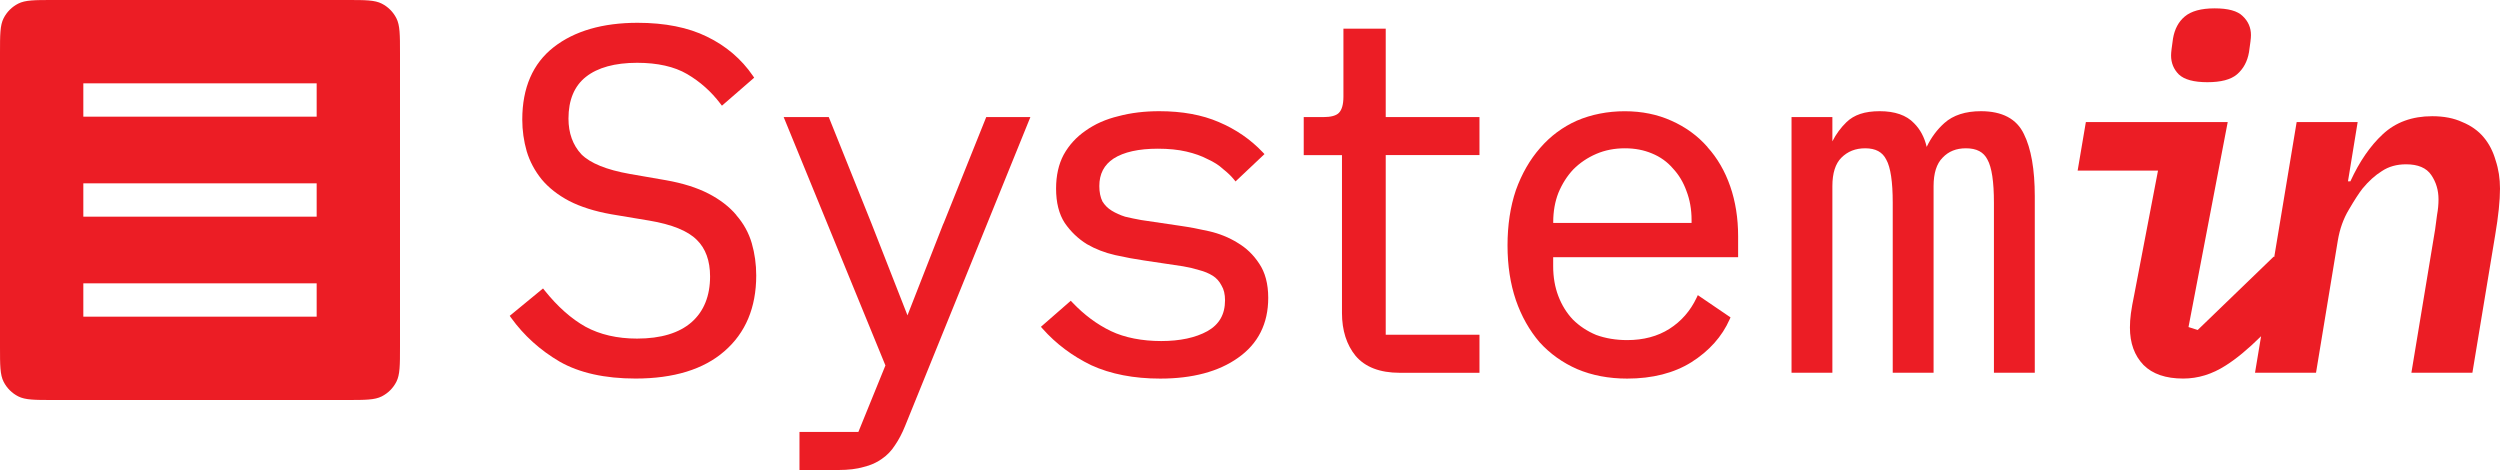 <svg width="500" height="94" viewBox="0 0 500 94" fill="none" xmlns="http://www.w3.org/2000/svg">
<path fill-rule="evenodd" clip-rule="evenodd" d="M0 10.667C0 6.933 0 5.066 0.727 3.64C1.366 2.386 2.386 1.366 3.64 0.727C5.066 0 6.933 0 10.667 0H69.333C73.067 0 74.934 0 76.36 0.727C77.614 1.366 78.634 2.386 79.273 3.64C80 5.066 80 6.933 80 10.667V69.333C80 73.067 80 74.934 79.273 76.36C78.634 77.614 77.614 78.634 76.36 79.273C74.934 80 73.067 80 69.333 80H10.667C6.933 80 5.066 80 3.64 79.273C2.386 78.634 1.366 77.614 0.727 76.36C0 74.934 0 73.067 0 69.333V10.667ZM16.666 16.666H63.333V23.333H16.666V16.666ZM63.333 36.666H16.666V43.333H63.333V36.666ZM16.666 56.666H63.333V63.333H16.666V56.666Z" fill="#EC1D25"/>
<path d="M441.478 16.44C438.766 16.44 436.862 15.922 435.765 14.886C434.732 13.849 434.215 12.586 434.215 11.096C434.215 10.772 434.248 10.351 434.312 9.833C434.377 9.315 434.474 8.602 434.603 7.695C434.925 5.817 435.7 4.359 436.927 3.323C438.218 2.222 440.219 1.671 442.93 1.671C445.641 1.671 447.513 2.189 448.546 3.226C449.643 4.262 450.192 5.525 450.192 7.015C450.192 7.339 450.16 7.76 450.095 8.278C450.031 8.796 449.934 9.509 449.805 10.416C449.482 12.294 448.675 13.784 447.384 14.886C446.158 15.922 444.189 16.44 441.478 16.44Z" fill="#EC1D25"/>
<path d="M436.636 75.711C433.15 75.711 430.504 74.805 428.696 72.991C426.889 71.112 425.985 68.618 425.985 65.509C425.985 64.602 426.049 63.663 426.179 62.691C426.308 61.719 426.534 60.456 426.856 58.902L431.601 34.124H415.527L417.173 24.408H445.544L437.701 65.412L439.541 65.995L454.743 51.323L454.846 51.416L459.331 24.408H471.532L469.595 36.262H470.079C471.887 32.311 474.049 29.169 476.567 26.837C479.149 24.44 482.441 23.242 486.444 23.242C488.767 23.242 490.769 23.63 492.447 24.408C494.19 25.12 495.61 26.124 496.707 27.42C497.805 28.715 498.612 30.27 499.128 32.084C499.709 33.833 500 35.711 500 37.719C500 40.116 499.677 43.226 499.031 47.047L494.48 74.545H482.28L487.025 45.881C487.154 44.974 487.283 44.003 487.412 42.966C487.606 41.93 487.702 40.894 487.702 39.857C487.702 38.043 487.218 36.424 486.25 34.999C485.282 33.574 483.603 32.861 481.215 32.861C479.343 32.861 477.729 33.315 476.373 34.221C475.018 35.064 473.727 36.23 472.5 37.719C471.79 38.626 470.886 40.019 469.789 41.898C468.692 43.711 467.949 45.784 467.562 48.116L463.205 74.545H451.004L452.217 67.244C449.621 69.81 447.268 71.758 445.157 73.088C442.446 74.837 439.605 75.711 436.636 75.711Z" fill="#EC1D25"/>
<path d="M141.695 38.719C144.005 39.909 145.885 41.359 147.275 43.019L147.255 43.029C148.715 44.689 149.755 46.579 150.355 48.649C150.945 50.689 151.245 52.859 151.245 55.099C151.245 61.509 149.105 66.599 144.875 70.249C140.735 73.869 134.755 75.709 127.115 75.709C120.985 75.709 115.885 74.579 111.955 72.339C108.035 70.049 104.765 67.089 102.215 63.549L101.945 63.169L108.605 57.689L108.925 58.089C111.515 61.329 114.275 63.769 117.105 65.349C119.985 66.919 123.455 67.719 127.415 67.719C132.175 67.719 135.835 66.609 138.315 64.439C140.765 62.279 142.015 59.199 142.015 55.289C142.015 52.139 141.115 49.679 139.355 47.969C137.565 46.169 134.365 44.879 129.845 44.119L122.295 42.859C118.965 42.269 116.115 41.369 113.825 40.189C111.575 38.999 109.735 37.549 108.345 35.889C106.945 34.159 105.945 32.269 105.345 30.269C104.755 28.219 104.455 26.079 104.455 23.909C104.455 17.559 106.565 12.689 110.745 9.429C114.885 6.199 120.525 4.559 127.515 4.559C132.985 4.559 137.655 5.489 141.385 7.329C145.195 9.169 148.285 11.809 150.585 15.169L150.835 15.539L144.385 21.139L144.065 20.719C142.245 18.319 140.015 16.329 137.435 14.819C134.875 13.319 131.515 12.559 127.425 12.559C122.985 12.559 119.535 13.509 117.185 15.369C114.865 17.199 113.695 20.009 113.695 23.719C113.695 26.619 114.565 29.019 116.275 30.859C118.045 32.639 121.315 33.969 125.965 34.789L133.225 36.049C136.555 36.639 139.405 37.539 141.695 38.719Z" fill="#EC1D25"/>
<path d="M181.495 63.069L188.675 44.718L188.695 44.728L197.245 23.419H206.075L181.005 85.228C180.415 86.689 179.745 87.958 179.015 89.018C178.285 90.168 177.385 91.098 176.365 91.778C175.365 92.508 174.135 93.058 172.715 93.398C171.335 93.799 169.665 93.999 167.755 93.999H159.895V86.388H171.675L177.085 73.088L156.735 23.419H165.755L174.305 44.718L181.495 63.069Z" fill="#EC1D25"/>
<path d="M241.835 46.249C243.875 46.719 245.786 47.489 247.506 48.549V48.559C249.236 49.559 250.686 50.959 251.825 52.699C253.026 54.449 253.646 56.769 253.646 59.579C253.646 64.719 251.625 68.739 247.625 71.549C243.746 74.319 238.506 75.719 232.036 75.719C226.756 75.719 222.125 74.819 218.266 73.049C214.476 71.219 211.196 68.759 208.516 65.739L208.186 65.359L214.156 60.149L214.486 60.499C216.825 62.969 219.416 64.889 222.186 66.219C224.946 67.539 228.466 68.209 232.236 68.209C236.006 68.209 239.115 67.539 241.486 66.229C243.855 64.889 245.006 62.869 245.006 60.059C245.006 58.859 244.776 57.869 244.306 57.109C243.875 56.259 243.286 55.609 242.536 55.139C241.746 54.649 240.845 54.279 239.865 54.029C238.835 53.709 237.746 53.449 236.615 53.259L228.786 52.089C227.046 51.839 225.105 51.479 223.036 51.019C220.996 50.559 219.085 49.819 217.375 48.829C215.635 47.749 214.146 46.329 212.956 44.599C211.796 42.829 211.216 40.519 211.216 37.709C211.216 35.109 211.726 32.839 212.726 30.959C213.796 29.019 215.286 27.389 217.146 26.119C218.996 24.799 221.196 23.829 223.706 23.229C226.176 22.569 228.916 22.239 231.855 22.239C236.426 22.239 240.436 22.969 243.776 24.419C247.176 25.859 250.125 27.889 252.556 30.459L252.896 30.819L247.105 36.289L246.766 35.869C246.216 35.189 245.486 34.499 244.615 33.809C243.796 33.049 242.766 32.389 241.526 31.829C240.315 31.189 238.896 30.689 237.266 30.309C235.625 29.929 233.716 29.739 231.565 29.739C227.746 29.739 224.776 30.399 222.736 31.699C220.806 32.969 219.865 34.779 219.865 37.209C219.865 38.419 220.075 39.459 220.486 40.289C220.936 41.019 221.565 41.659 222.335 42.129C223.135 42.619 224.036 43.029 225.026 43.339C226.075 43.589 227.176 43.819 228.256 44.009L236.085 45.169C237.896 45.429 239.825 45.789 241.835 46.249Z" fill="#EC1D25"/>
<path d="M268.685 5.729H277.145V23.409H295.895V31.018H277.145V66.948H295.895V74.558H279.935C275.985 74.558 273.025 73.418 271.125 71.178C269.315 68.959 268.395 66.069 268.395 62.599V31.029H260.745V23.419H264.635C266.165 23.419 267.215 23.139 267.765 22.588C268.375 21.979 268.685 20.889 268.685 19.349V5.729Z" fill="#EC1D25"/>
<path fill-rule="evenodd" clip-rule="evenodd" d="M334.265 24.139C337.095 25.389 339.535 27.159 341.505 29.409L341.495 29.428C343.465 31.599 344.995 34.239 346.045 37.269C347.095 40.288 347.625 43.649 347.625 47.248V51.438H310.635V53.269C310.635 55.399 310.975 57.399 311.665 59.209C312.355 61.019 313.325 62.589 314.565 63.899C315.865 65.198 317.435 66.239 319.235 66.989C321.085 67.668 323.185 68.019 325.435 68.019C328.685 68.019 331.525 67.269 333.885 65.769C336.245 64.269 338.075 62.178 339.315 59.559L339.565 59.029L346.105 63.478L345.935 63.858C344.415 67.308 341.835 70.189 338.285 72.439C334.805 74.618 330.475 75.719 325.435 75.719C321.765 75.719 318.405 75.079 315.455 73.829C312.565 72.569 310.025 70.769 307.925 68.459C305.885 66.079 304.285 63.248 303.175 60.029C302.065 56.748 301.505 53.129 301.505 49.079C301.505 45.029 302.065 41.319 303.175 38.038C304.355 34.748 305.985 31.919 308.015 29.608C310.055 27.238 312.525 25.399 315.355 24.139C318.255 22.889 321.545 22.248 324.955 22.248C328.365 22.248 331.505 22.889 334.265 24.139ZM310.645 44.408V44.589H338.315V44.019C338.315 41.889 337.965 39.928 337.285 38.178C336.655 36.428 335.745 34.919 334.575 33.678C333.455 32.368 332.055 31.369 330.395 30.689C328.775 30.009 327.015 29.659 324.965 29.659C322.915 29.659 320.995 30.029 319.255 30.779C317.515 31.529 315.965 32.569 314.665 33.879C313.435 35.178 312.425 36.769 311.675 38.579C310.995 40.319 310.645 42.279 310.645 44.408Z" fill="#EC1D25"/>
<path d="M396.186 22.239C400.446 22.239 403.336 23.769 404.776 26.799C406.226 29.699 406.956 33.899 406.956 39.259V74.549H398.786V40.529C398.786 36.359 398.356 33.469 397.496 31.929C396.726 30.399 395.326 29.659 393.186 29.659C391.246 29.659 389.716 30.269 388.516 31.539C387.316 32.739 386.716 34.649 386.716 37.219V74.549H378.546V40.529C378.546 36.359 378.116 33.469 377.256 31.929C376.496 30.399 375.116 29.659 373.046 29.659C371.096 29.659 369.536 30.279 368.266 31.549C367.076 32.739 366.476 34.649 366.476 37.219V74.549H358.306V23.409H366.476V28.269C367.216 26.809 368.166 25.519 369.306 24.419C370.816 22.969 372.916 22.239 375.946 22.239C378.976 22.239 381.286 23.039 382.796 24.629C384.046 25.869 384.896 27.469 385.336 29.379C386.236 27.499 387.426 25.899 388.886 24.599C390.646 23.029 393.106 22.239 396.186 22.239Z" fill="#EC1D25"/>
</svg>

